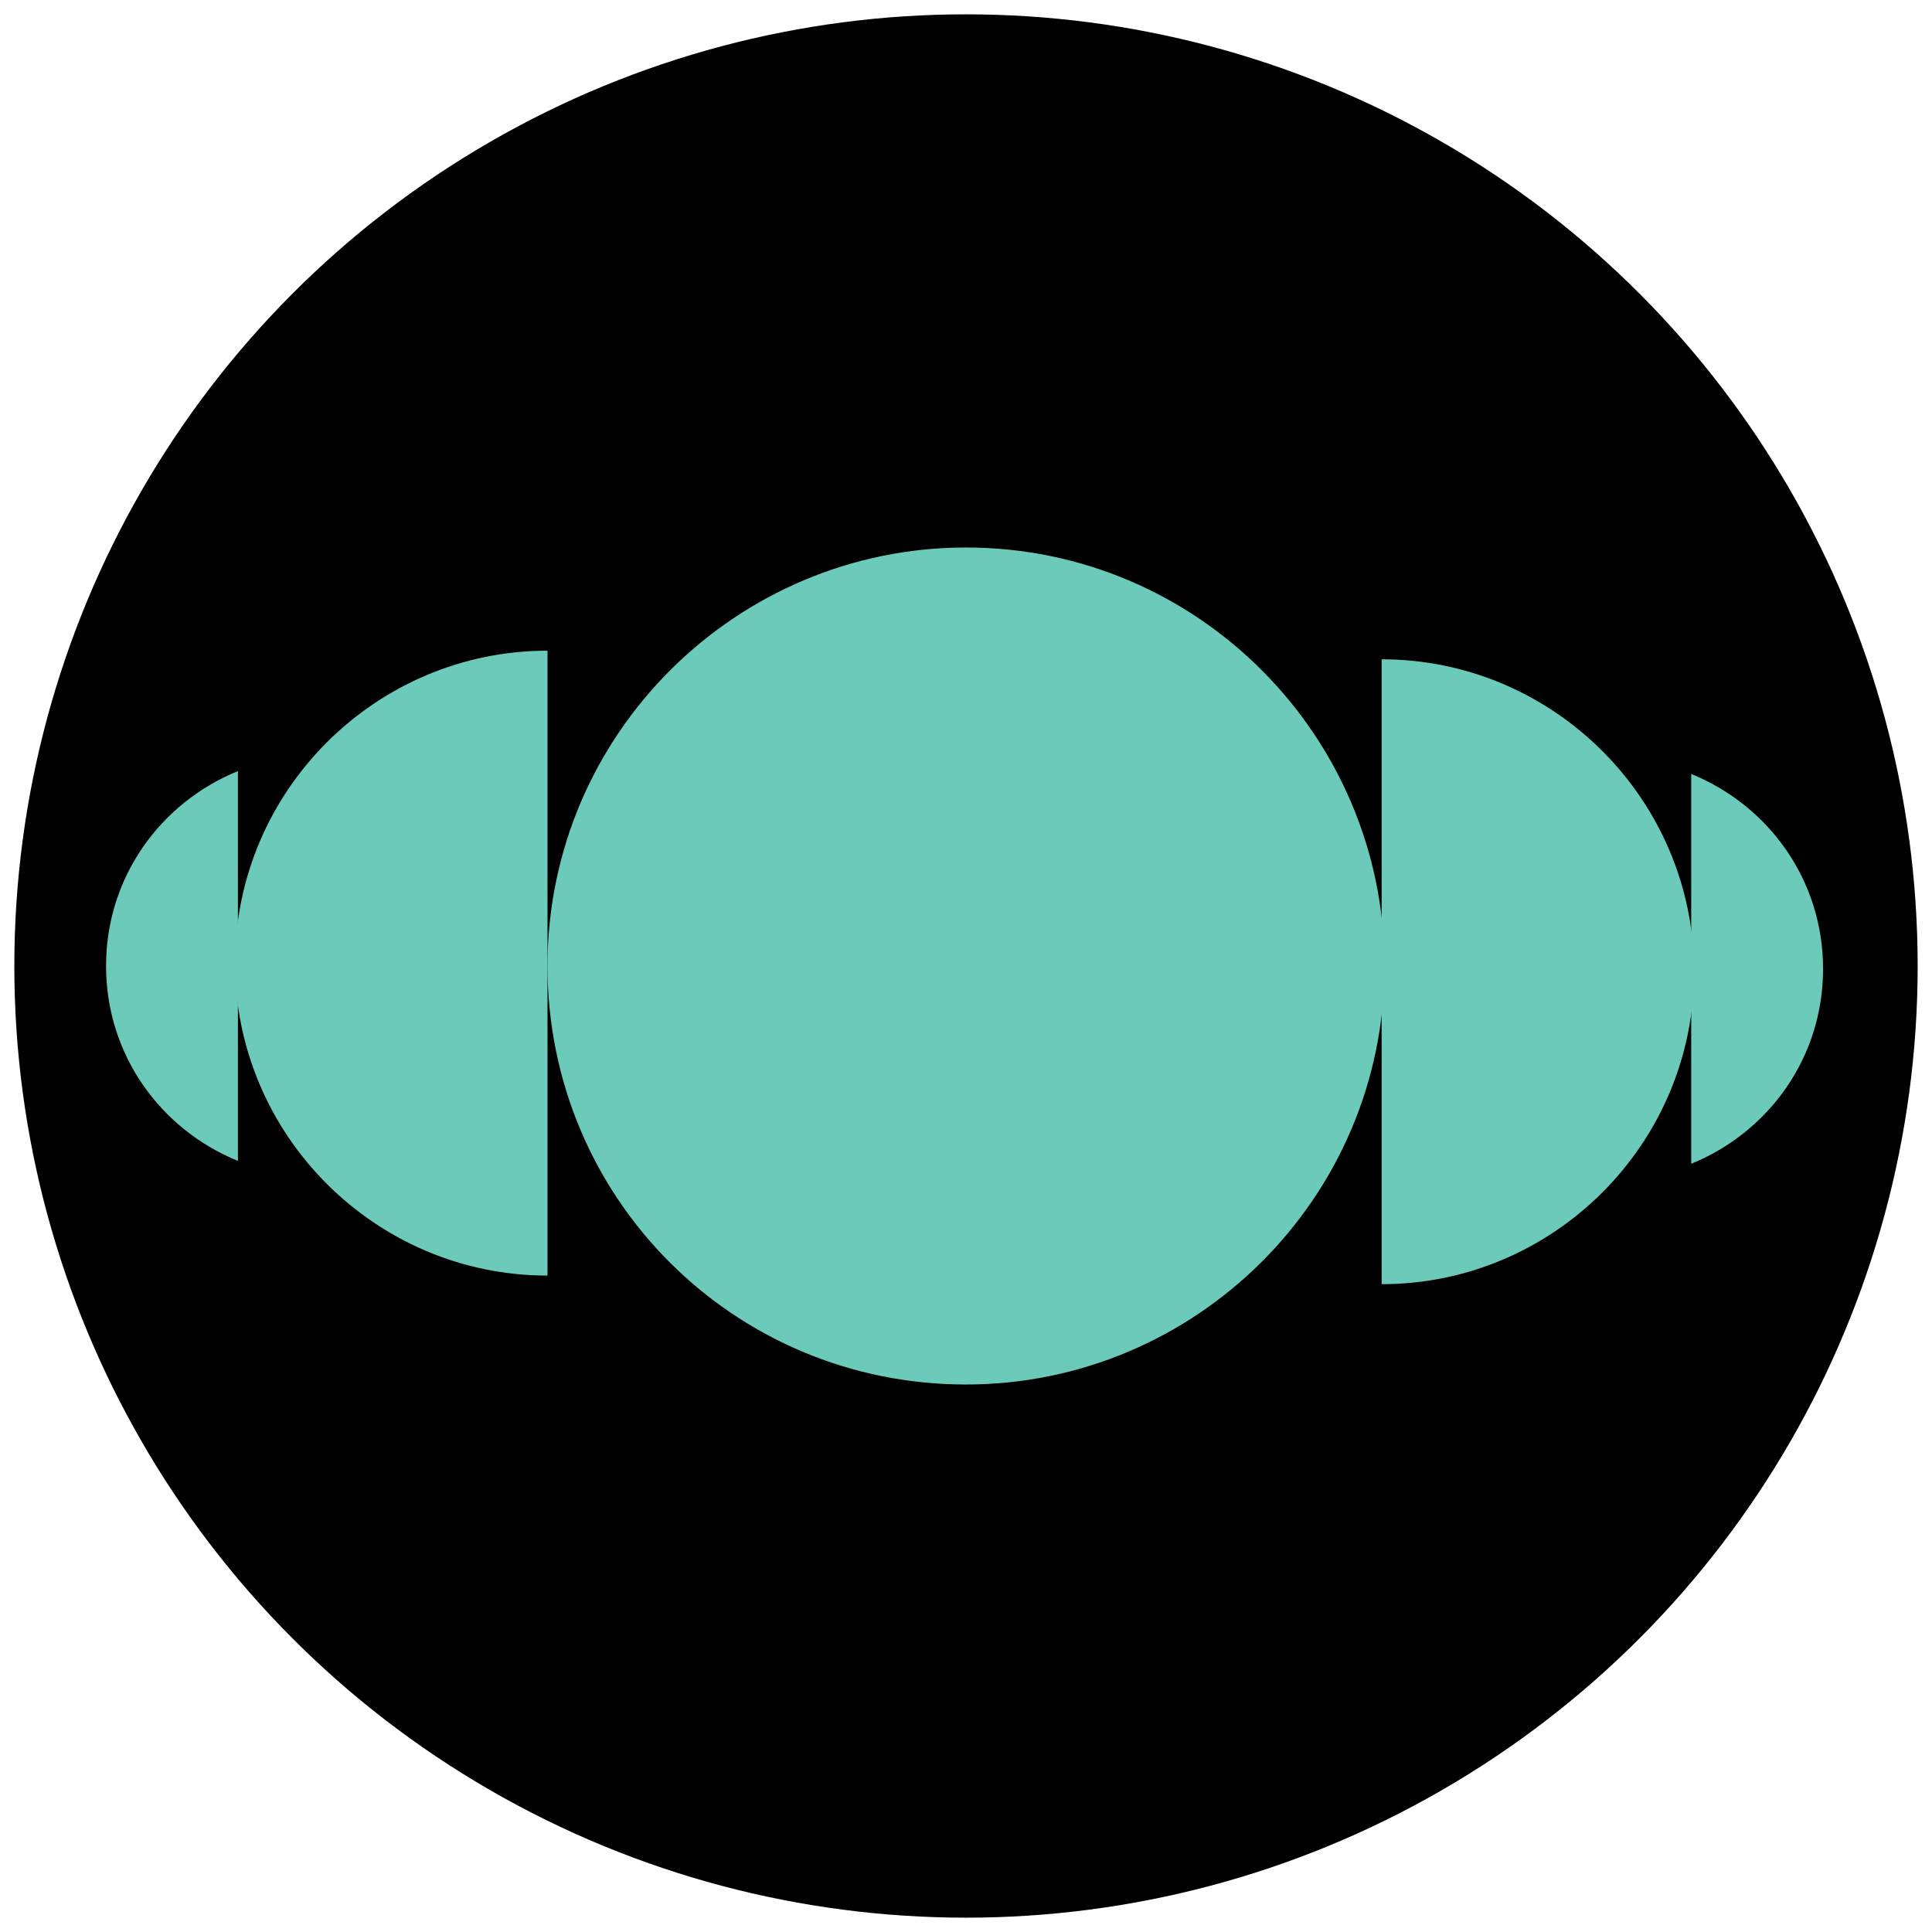 <?xml version="1.0" encoding="utf-8"?><!--Generator: Adobe Illustrator 27.8.0, SVG Export Plug-In . SVG Version: 6.00 Build 0)--><svg version="1.1" id="Layer_1" xmlns="http://www.w3.org/2000/svg" xmlns:xlink="http://www.w3.org/1999/xlink" x="0px" y="0px" viewBox="0 0 67.4 67.4" style="enable-background:new 0 0 67.4 67.4;" xml:space="preserve"><style type="text/css">.st0{fill:#6BCABA;}</style><g><g><circle cx="33.7" cy="33.7" r="33.2"/></g><g><path class="st0" d="M33.7,48.3c8,0,14.6-6.5,14.6-14.6c0-8-6.5-14.6-14.6-14.6c-8,0-14.6,6.5-14.6,14.6
			C19.1,41.8,25.6,48.3,33.7,48.3"/><g><path class="st0" d="M19.1,22.7c-6,0-10.9,4.9-10.9,10.9c0,6,4.9,10.9,10.9,10.9V22.7z"/><path class="st0" d="M48.2,44.8c6,0,10.9-4.9,10.9-10.9c0-6-4.9-10.9-10.9-10.9V44.8z"/></g><g><path class="st0" d="M8.3,26.9c-2.7,1.1-4.6,3.7-4.6,6.8c0,3.1,1.9,5.7,4.6,6.8V26.9z"/><path class="st0" d="M59,40.6c2.7-1.1,4.6-3.7,4.6-6.8c0-3.1-1.9-5.7-4.6-6.8V40.6z"/></g></g></g></svg>